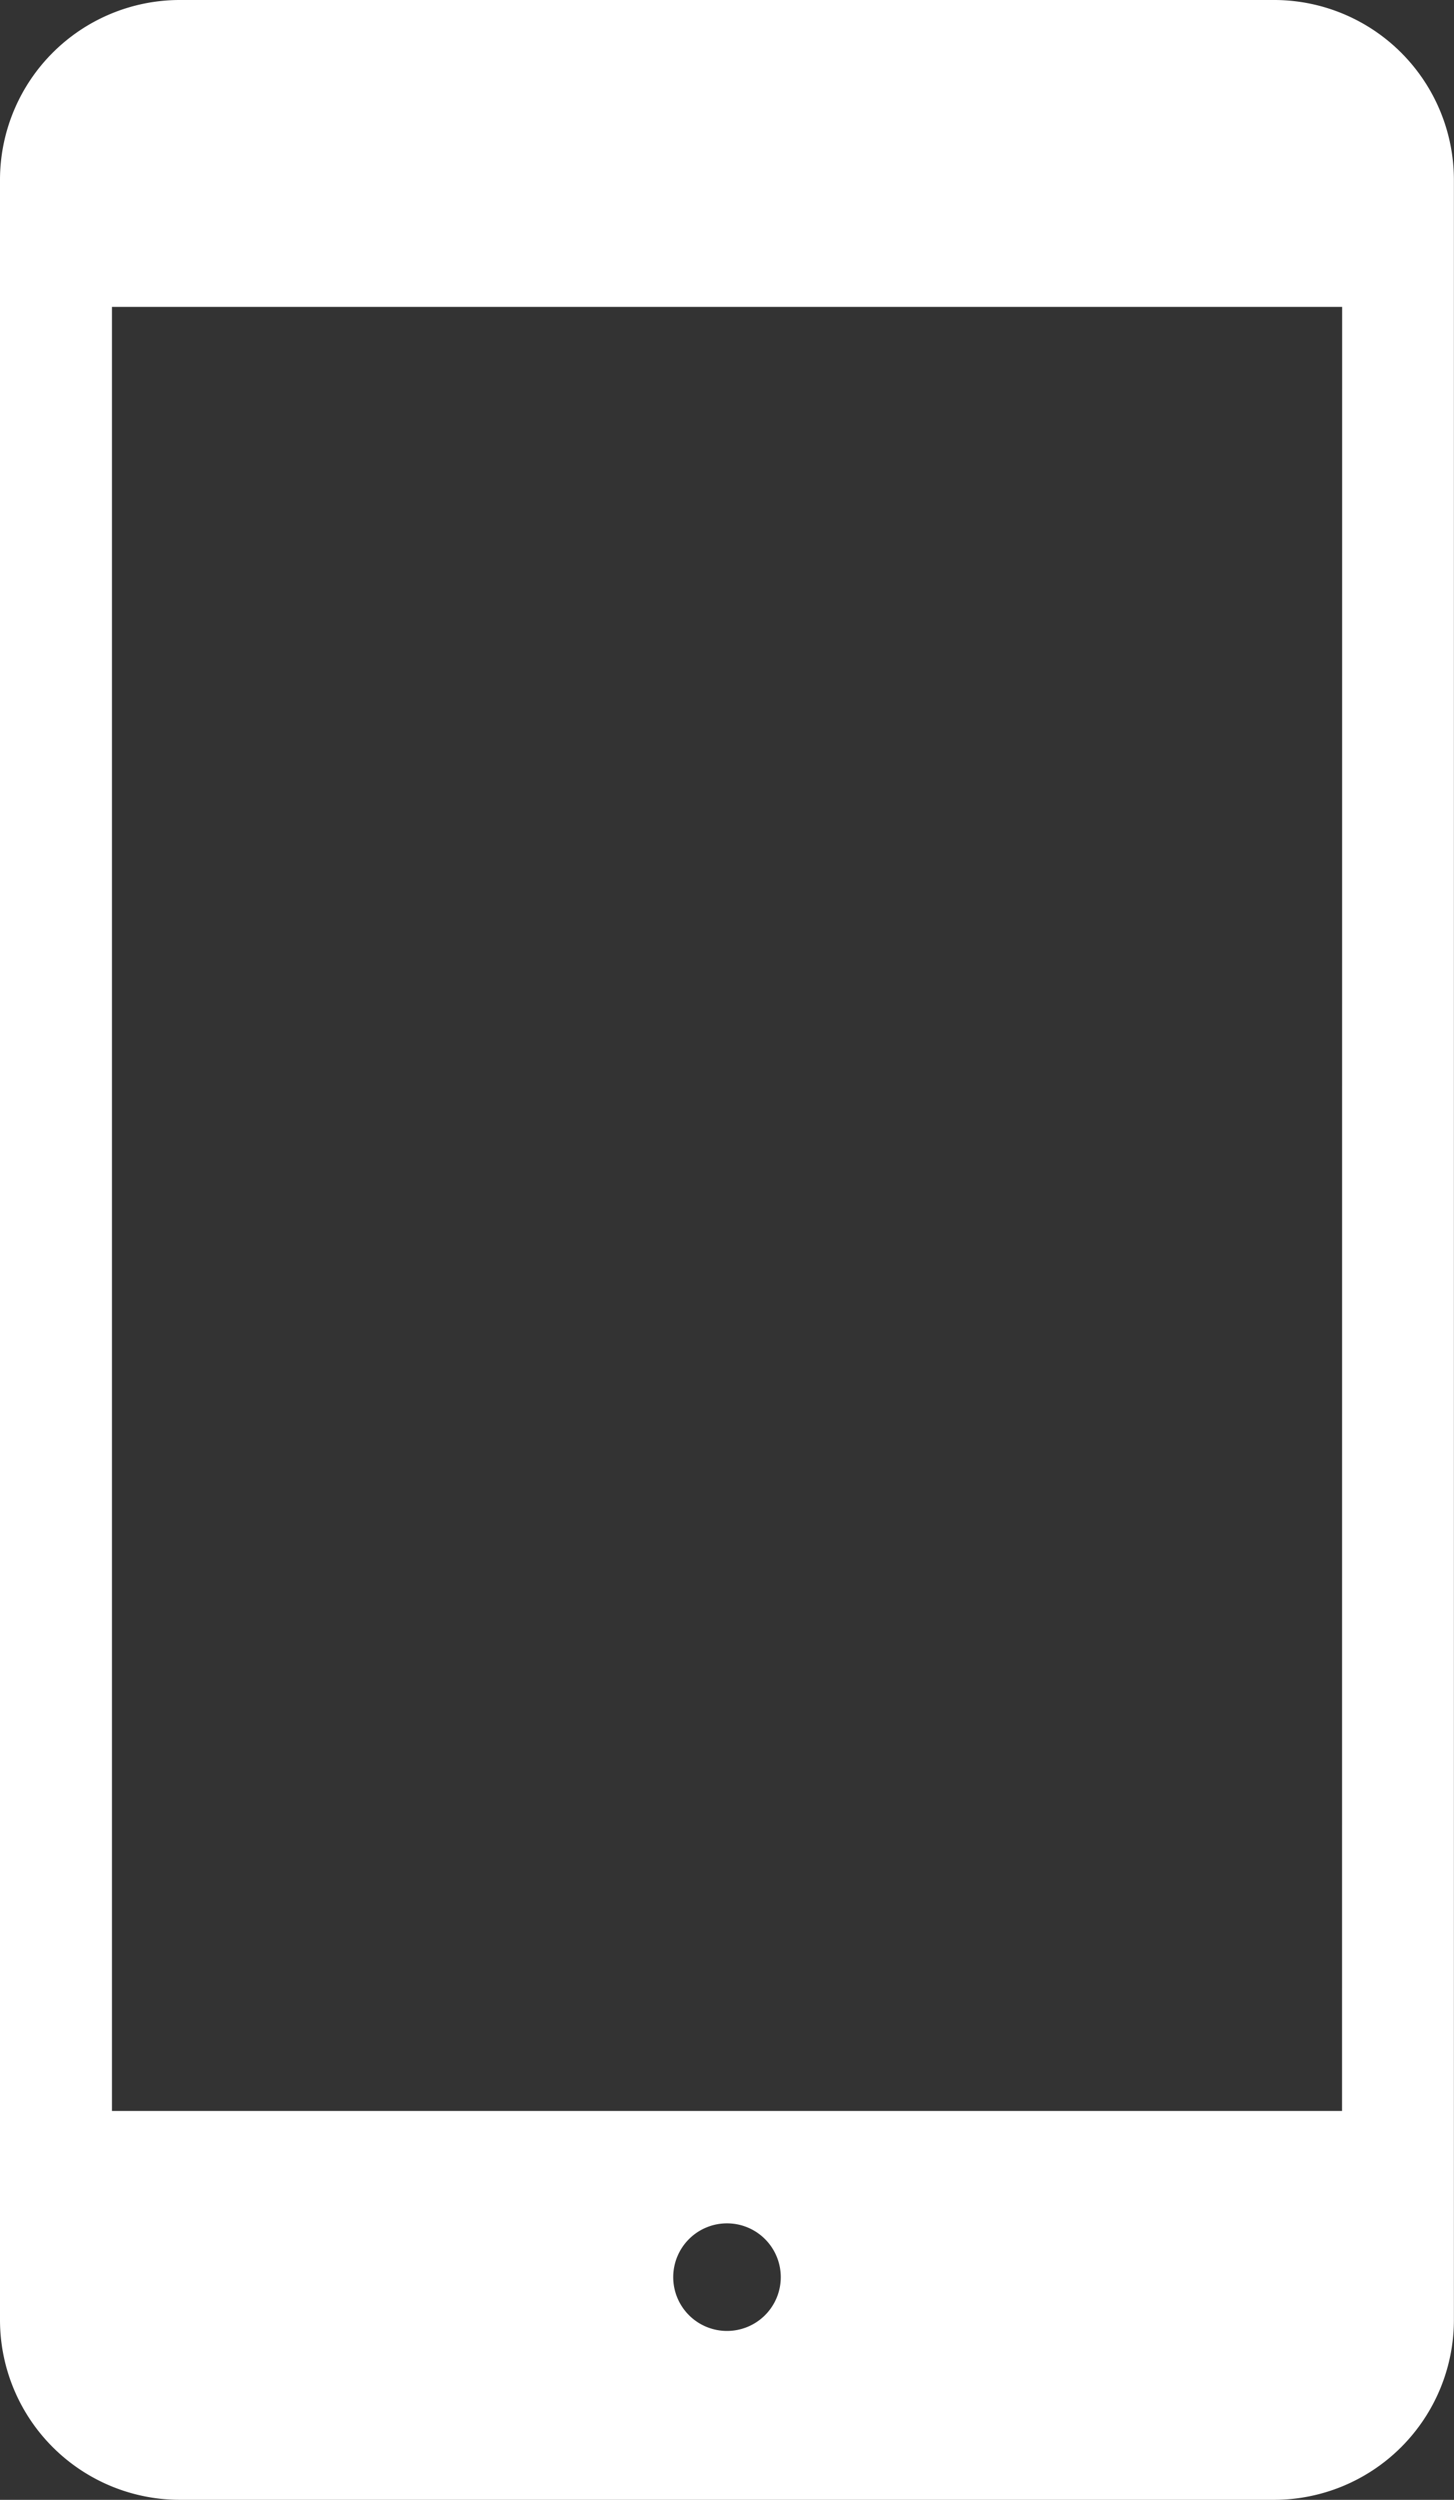 <svg xmlns="http://www.w3.org/2000/svg" width="14.546" height="25" viewBox="0 0 14.546 25">
  <rect x="0" y="0" width="14.546" height="25" fill="#333333" stroke="none"/>
  <g id="スマートフォンのアイコン素材" transform="translate(-107.047)">
    <path id="パス_2110" data-name="パス 2110" d="M119.8,0H108.839a1.8,1.8,0,0,0-1.792,1.793V23.206A1.8,1.8,0,0,0,108.839,25H119.8a1.8,1.8,0,0,0,1.792-1.794V1.793A1.8,1.8,0,0,0,119.8,0Zm-5.48,23.311a.538.538,0,1,1,.538-.538A.538.538,0,0,1,114.321,23.311Zm6.153-2.2H108.167V3.069h12.307Z" transform="translate(0)" fill="#fff"/>
  </g>
</svg>

